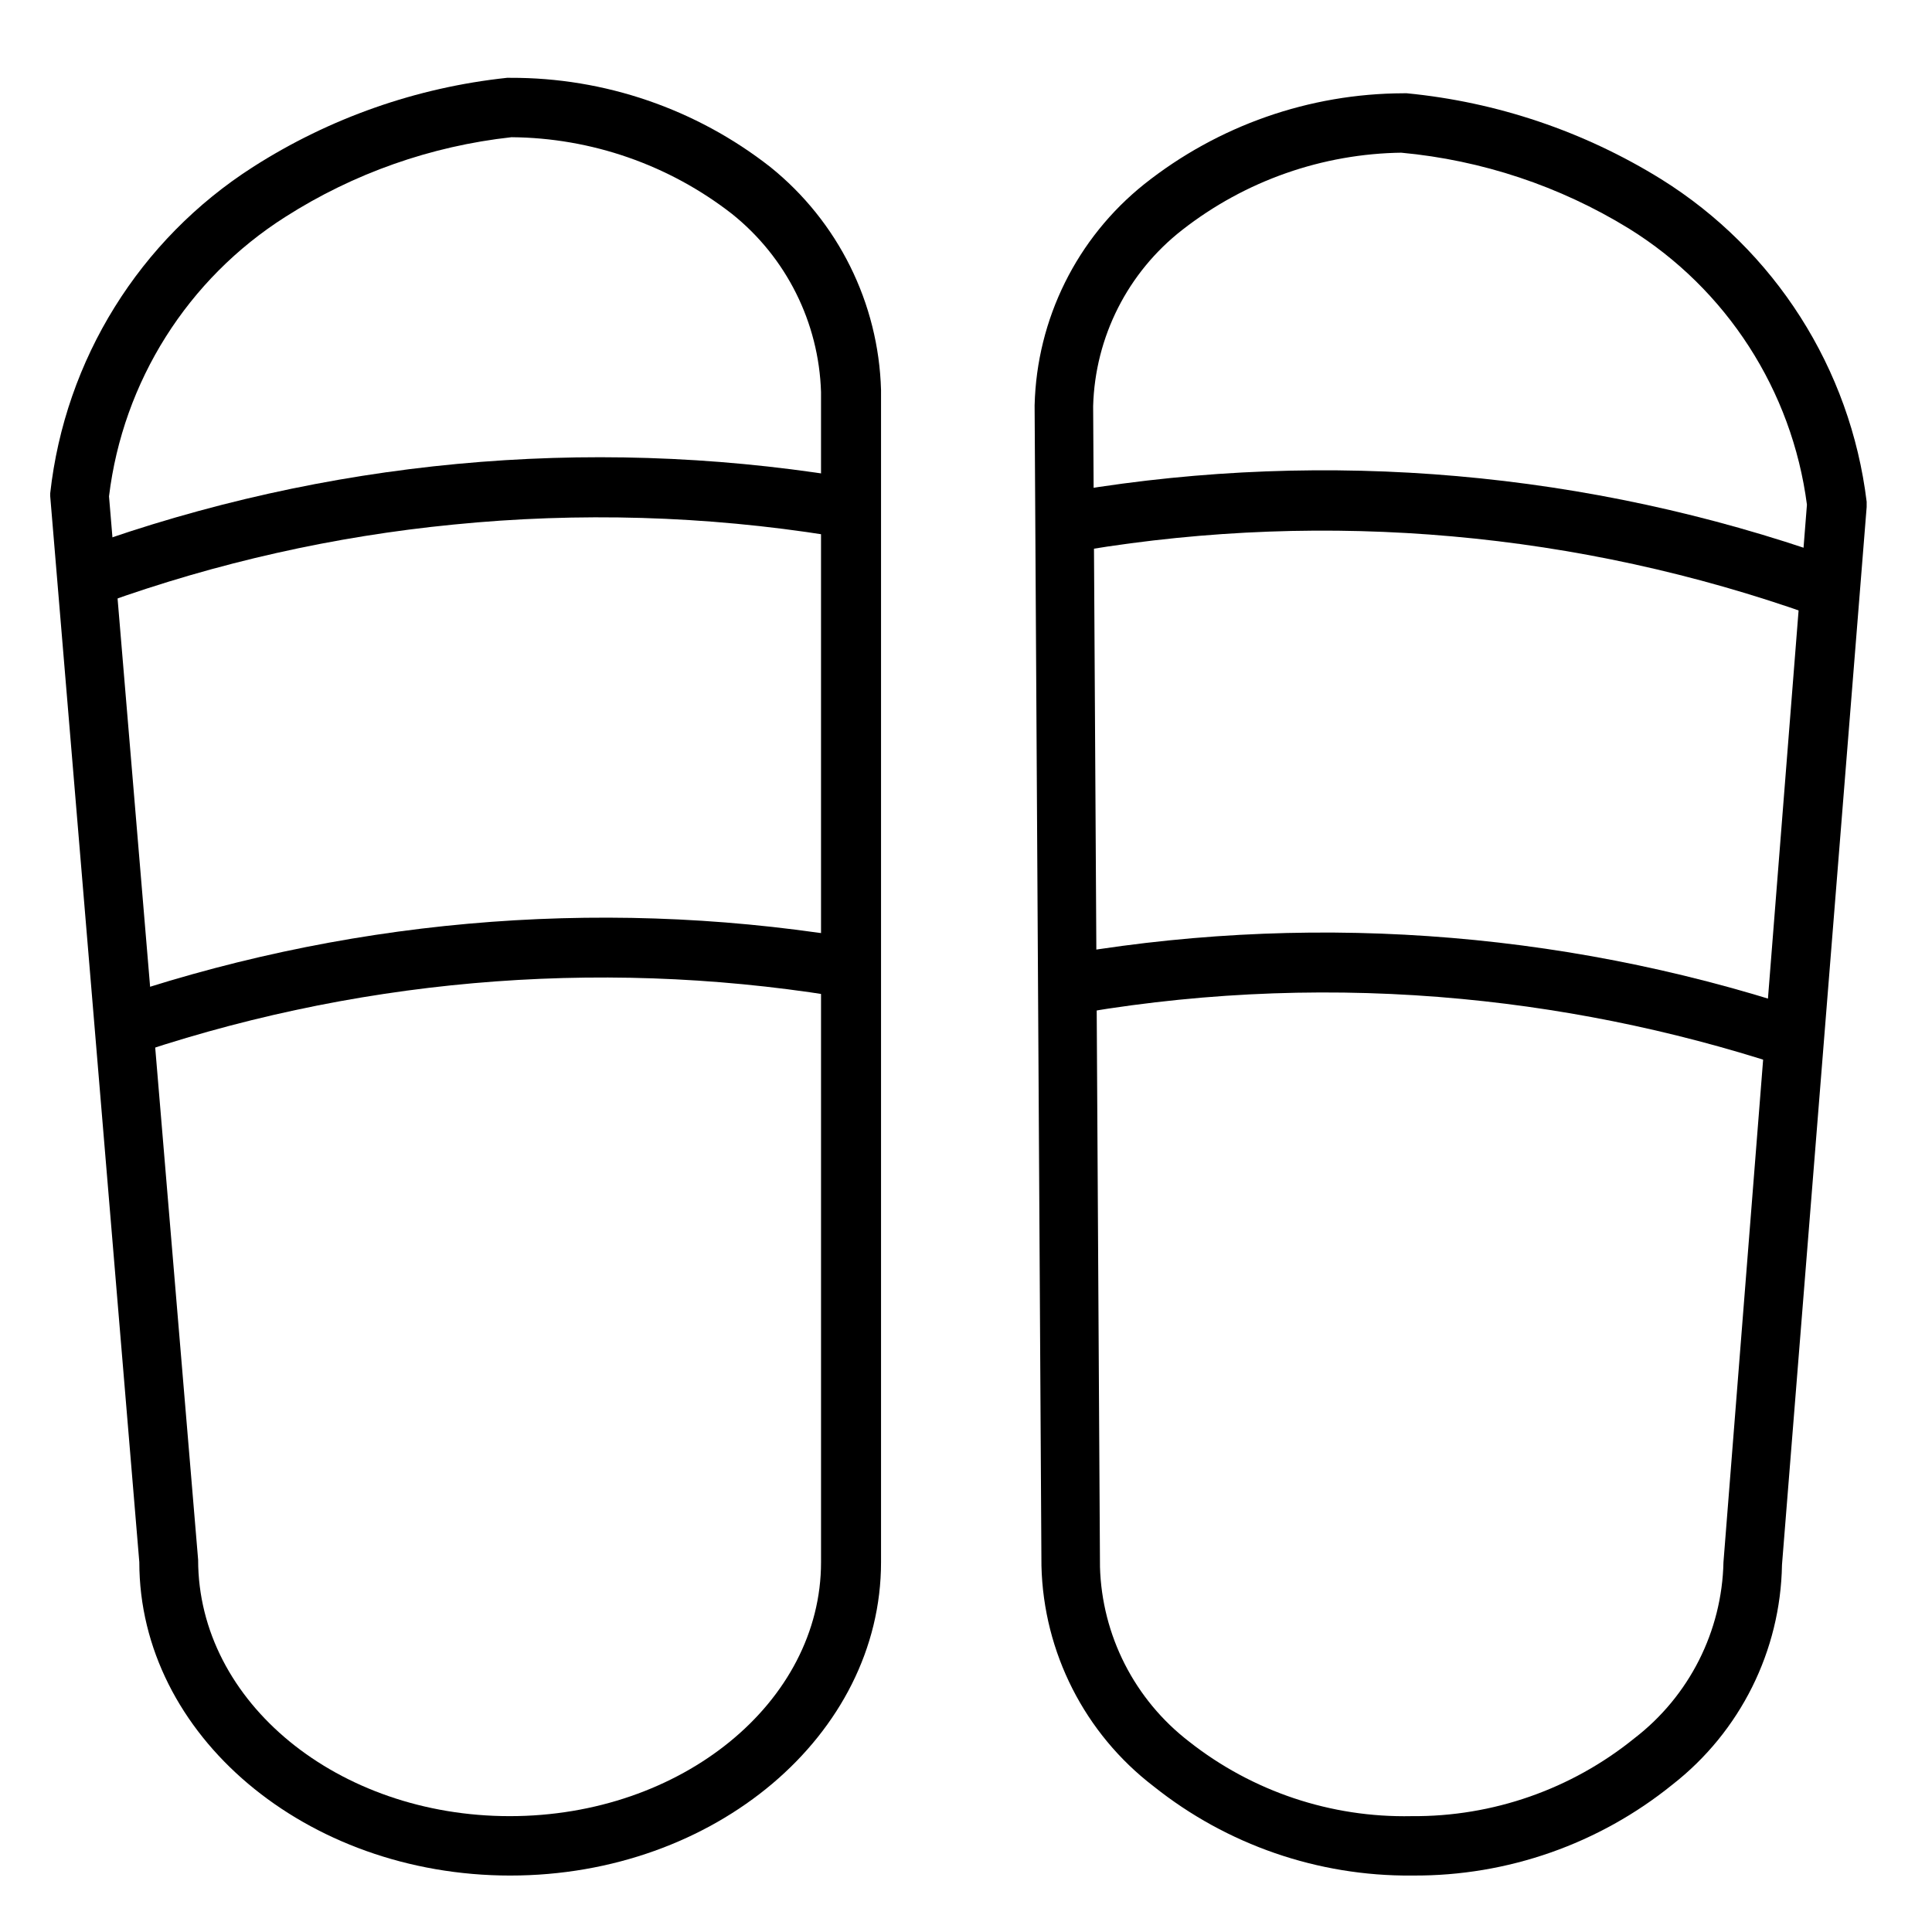 <?xml version="1.0" encoding="UTF-8"?>
<!-- Uploaded to: SVG Repo, www.svgrepo.com, Generator: SVG Repo Mixer Tools -->
<svg fill="#000000" width="800px" height="800px" version="1.1" viewBox="144 144 512 512" xmlns="http://www.w3.org/2000/svg">
 <g>
  <path d="m279.24 641.04c-54.238 0-98.32-37.234-98.32-83.051l-23.617-282.53v-0.707c3.922-35.48 23.688-67.285 53.766-86.512 20.301-12.984 43.344-21.066 67.305-23.617h0.867c24.961-0.086 49.223 8.234 68.879 23.617 17.977 14.453 28.711 36.062 29.363 59.117v310.63c0 45.816-44.082 83.051-98.242 83.051zm-106.35-365.5 23.617 281.82c0 37.785 37.078 67.938 82.578 67.938s82.5-30.148 82.5-67.305l-0.004-310.09c-0.57-18.441-9.203-35.707-23.613-47.23-16.711-13.004-37.238-20.141-58.414-20.312-21.32 2.34-41.82 9.559-59.902 21.098-25.902 16.438-43.066 43.625-46.762 74.078z"/>
  <path d="m171.71 303.8-5.434-14.797c64.051-23.039 132.89-29.512 200.11-18.816l-2.441 15.742v0.004c-33.008-5.258-66.559-6.234-99.816-2.914-31.547 3.09-62.586 10.07-92.418 20.781z"/>
  <path d="m176.28 424.56-5.195-14.879h-0.004c62.926-21.898 130.28-27.93 196.09-17.555l-2.519 15.742v0.004c-63.207-10.059-127.92-4.328-188.38 16.688z"/>
  <path d="m518.08 641.04c-24.809 0.191-48.934-8.145-68.328-23.617-18.273-13.977-29.215-35.488-29.758-58.488l-1.812-307.56h0.004c0.566-22.852 11.195-44.289 29.047-58.566 19.547-15.531 43.758-24.02 68.723-24.09h0.867c23.906 2.316 46.965 10.102 67.383 22.75 30.156 18.789 50.184 50.223 54.477 85.488v1.418l-22.438 280.32c-0.383 22.809-11.059 44.223-29.047 58.254-19.438 15.723-43.719 24.234-68.723 24.086zm-2.441-456.58c-21.16 0.242-41.656 7.434-58.328 20.469-14.449 11.254-23.109 28.375-23.617 46.68l1.812 307.56-0.004 0.004c0.5 18.219 9.176 35.246 23.617 46.363 16.77 13.223 37.613 20.207 58.961 19.762 21.477 0.18 42.348-7.109 59.039-20.625 14.539-11.18 23.223-28.348 23.617-46.684l22.121-280.24c-3.945-30.262-21.289-57.145-47.23-73.211-18.297-11.227-38.926-18.098-60.301-20.074z"/>
  <path d="m624.04 306.95c-61.695-21.922-127.95-27.828-192.55-17.164l-2.598-15.742c67.168-11.098 136.05-5.059 200.26 17.555z"/>
  <path d="m621.52 428.18c-29.148-9.996-59.375-16.523-90.055-19.441-33.336-3.164-66.945-1.977-99.973 3.539l-2.598-15.742c66.219-10.926 134.12-5.219 197.59 16.609z"/>
 </g>
</svg>